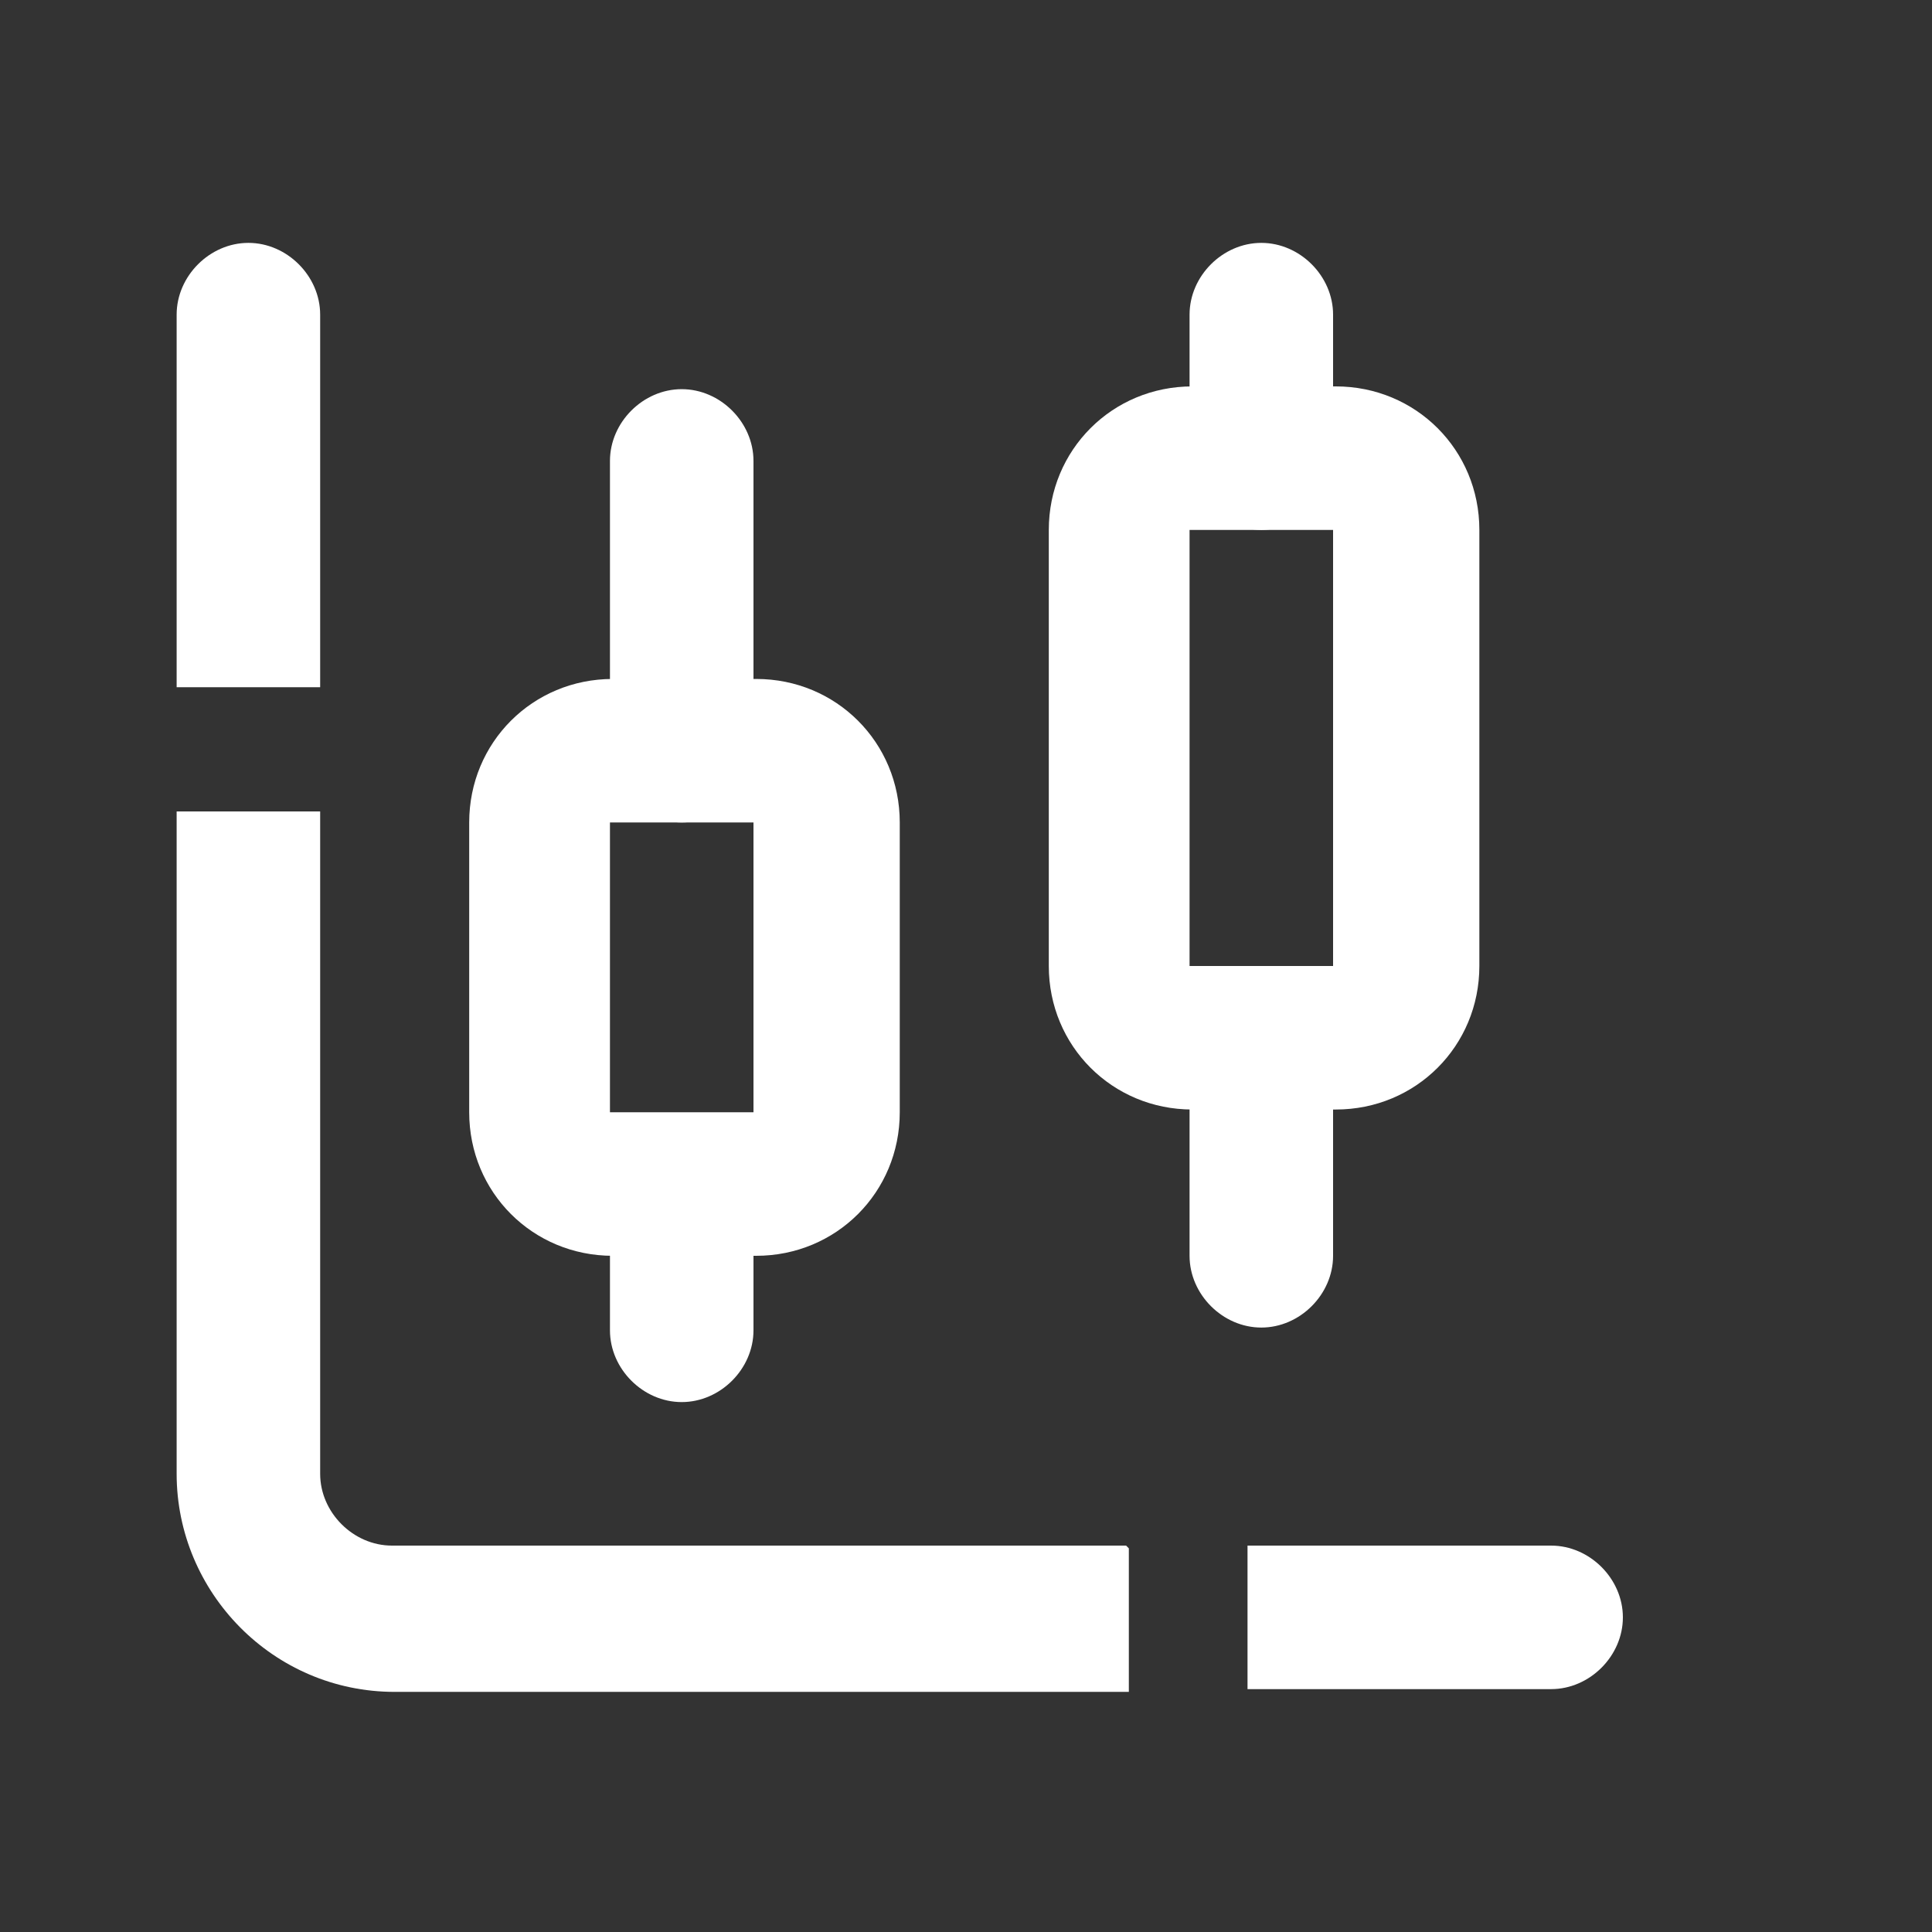 <?xml version="1.0" encoding="UTF-8"?><svg xmlns="http://www.w3.org/2000/svg" id="Layer_1682b914c70468" version="1.1" viewBox="0 0 70 70" aria-hidden="true" style="fill:url(#CerosGradient_idd1b3128cf);" width="70px" height="70px"><rect x="0" y="0" width="70" height="70" fill="#333333" stroke="none"/><defs><linearGradient class="cerosgradient" data-cerosgradient="true" id="CerosGradient_idd1b3128cf" gradientUnits="userSpaceOnUse" x1="50%" y1="100%" x2="50%" y2="0%"><stop offset="0%" stop-color="#FFFFFF"/><stop offset="100%" stop-color="#FFFFFF"/></linearGradient><linearGradient/></defs>
  <!-- Generator: Adobe Illustrator 29.3.0, SVG Export Plug-In . SVG Version: 2.1.0 Build 146)  -->
  <path d="M24.7,29.8c-1.4,0-2.6-1.2-2.6-2.6v-10.5c0-1.4,1.2-2.6,2.6-2.6s2.6,1.2,2.6,2.6v10.5c0,1.4-1.2,2.6-2.6,2.6Z" style="fill:url(#CerosGradient_idd1b3128cf);"/>
  <path d="M27.4,45.5h-5.2c-2.9,0-5.2-2.3-5.2-5.2v-10.5c0-2.9,2.3-5.2,5.2-5.2h5.2c2.9,0,5.2,2.3,5.2,5.2v10.5c0,2.9-2.3,5.2-5.2,5.2ZM22.1,29.8v10.5h5.2v-10.5h-5.2Z" style="fill:url(#CerosGradient_idd1b3128cf);"/>
  <path d="M24.7,50.8c-1.4,0-2.6-1.2-2.6-2.6v-5.2c0-1.4,1.2-2.6,2.6-2.6s2.6,1.2,2.6,2.6v5.2c0,1.4-1.2,2.6-2.6,2.6Z" style="fill:url(#CerosGradient_idd1b3128cf);"/>
  <path d="M45.7,19.2c-1.4,0-2.6-1.2-2.6-2.6v-5.2c0-1.4,1.2-2.6,2.6-2.6s2.6,1.2,2.6,2.6v5.2c0,1.4-1.2,2.6-2.6,2.6Z" style="fill:url(#CerosGradient_idd1b3128cf);"/>
  <path d="M48.4,40.2h-5.2c-2.9,0-5.2-2.3-5.2-5.2v-15.8c0-2.9,2.3-5.2,5.2-5.2h5.2c2.9,0,5.2,2.3,5.2,5.2v15.8c0,2.9-2.3,5.2-5.2,5.2ZM43.1,19.2v15.8h5.2v-15.8h-5.2Z" style="fill:url(#CerosGradient_idd1b3128cf);"/>
  <path d="M45.7,48.1c-1.4,0-2.6-1.2-2.6-2.6v-7.9c0-1.4,1.2-2.6,2.6-2.6s2.6,1.2,2.6,2.6v7.9c0,1.4-1.2,2.6-2.6,2.6Z" style="fill:url(#CerosGradient_idd1b3128cf);"/>
  <path d="M11.6,24.9v-13.5c0-1.4-1.2-2.6-2.6-2.6s-2.6,1.2-2.6,2.6v13.5h5.2Z" style="fill:url(#CerosGradient_idd1b3128cf);"/>
  <path d="M56.2,56h-11v5.2h11c1.4,0,2.6-1.2,2.6-2.6s-1.2-2.6-2.6-2.6Z" style="fill:url(#CerosGradient_idd1b3128cf);"/>
  <path d="M40.8,56H14.2c-1.4,0-2.6-1.2-2.6-2.6v-24h-5.2v24c0,4.3,3.5,7.9,7.9,7.9h26.6v-5.2Z" style="fill:url(#CerosGradient_idd1b3128cf);"/>
</svg>